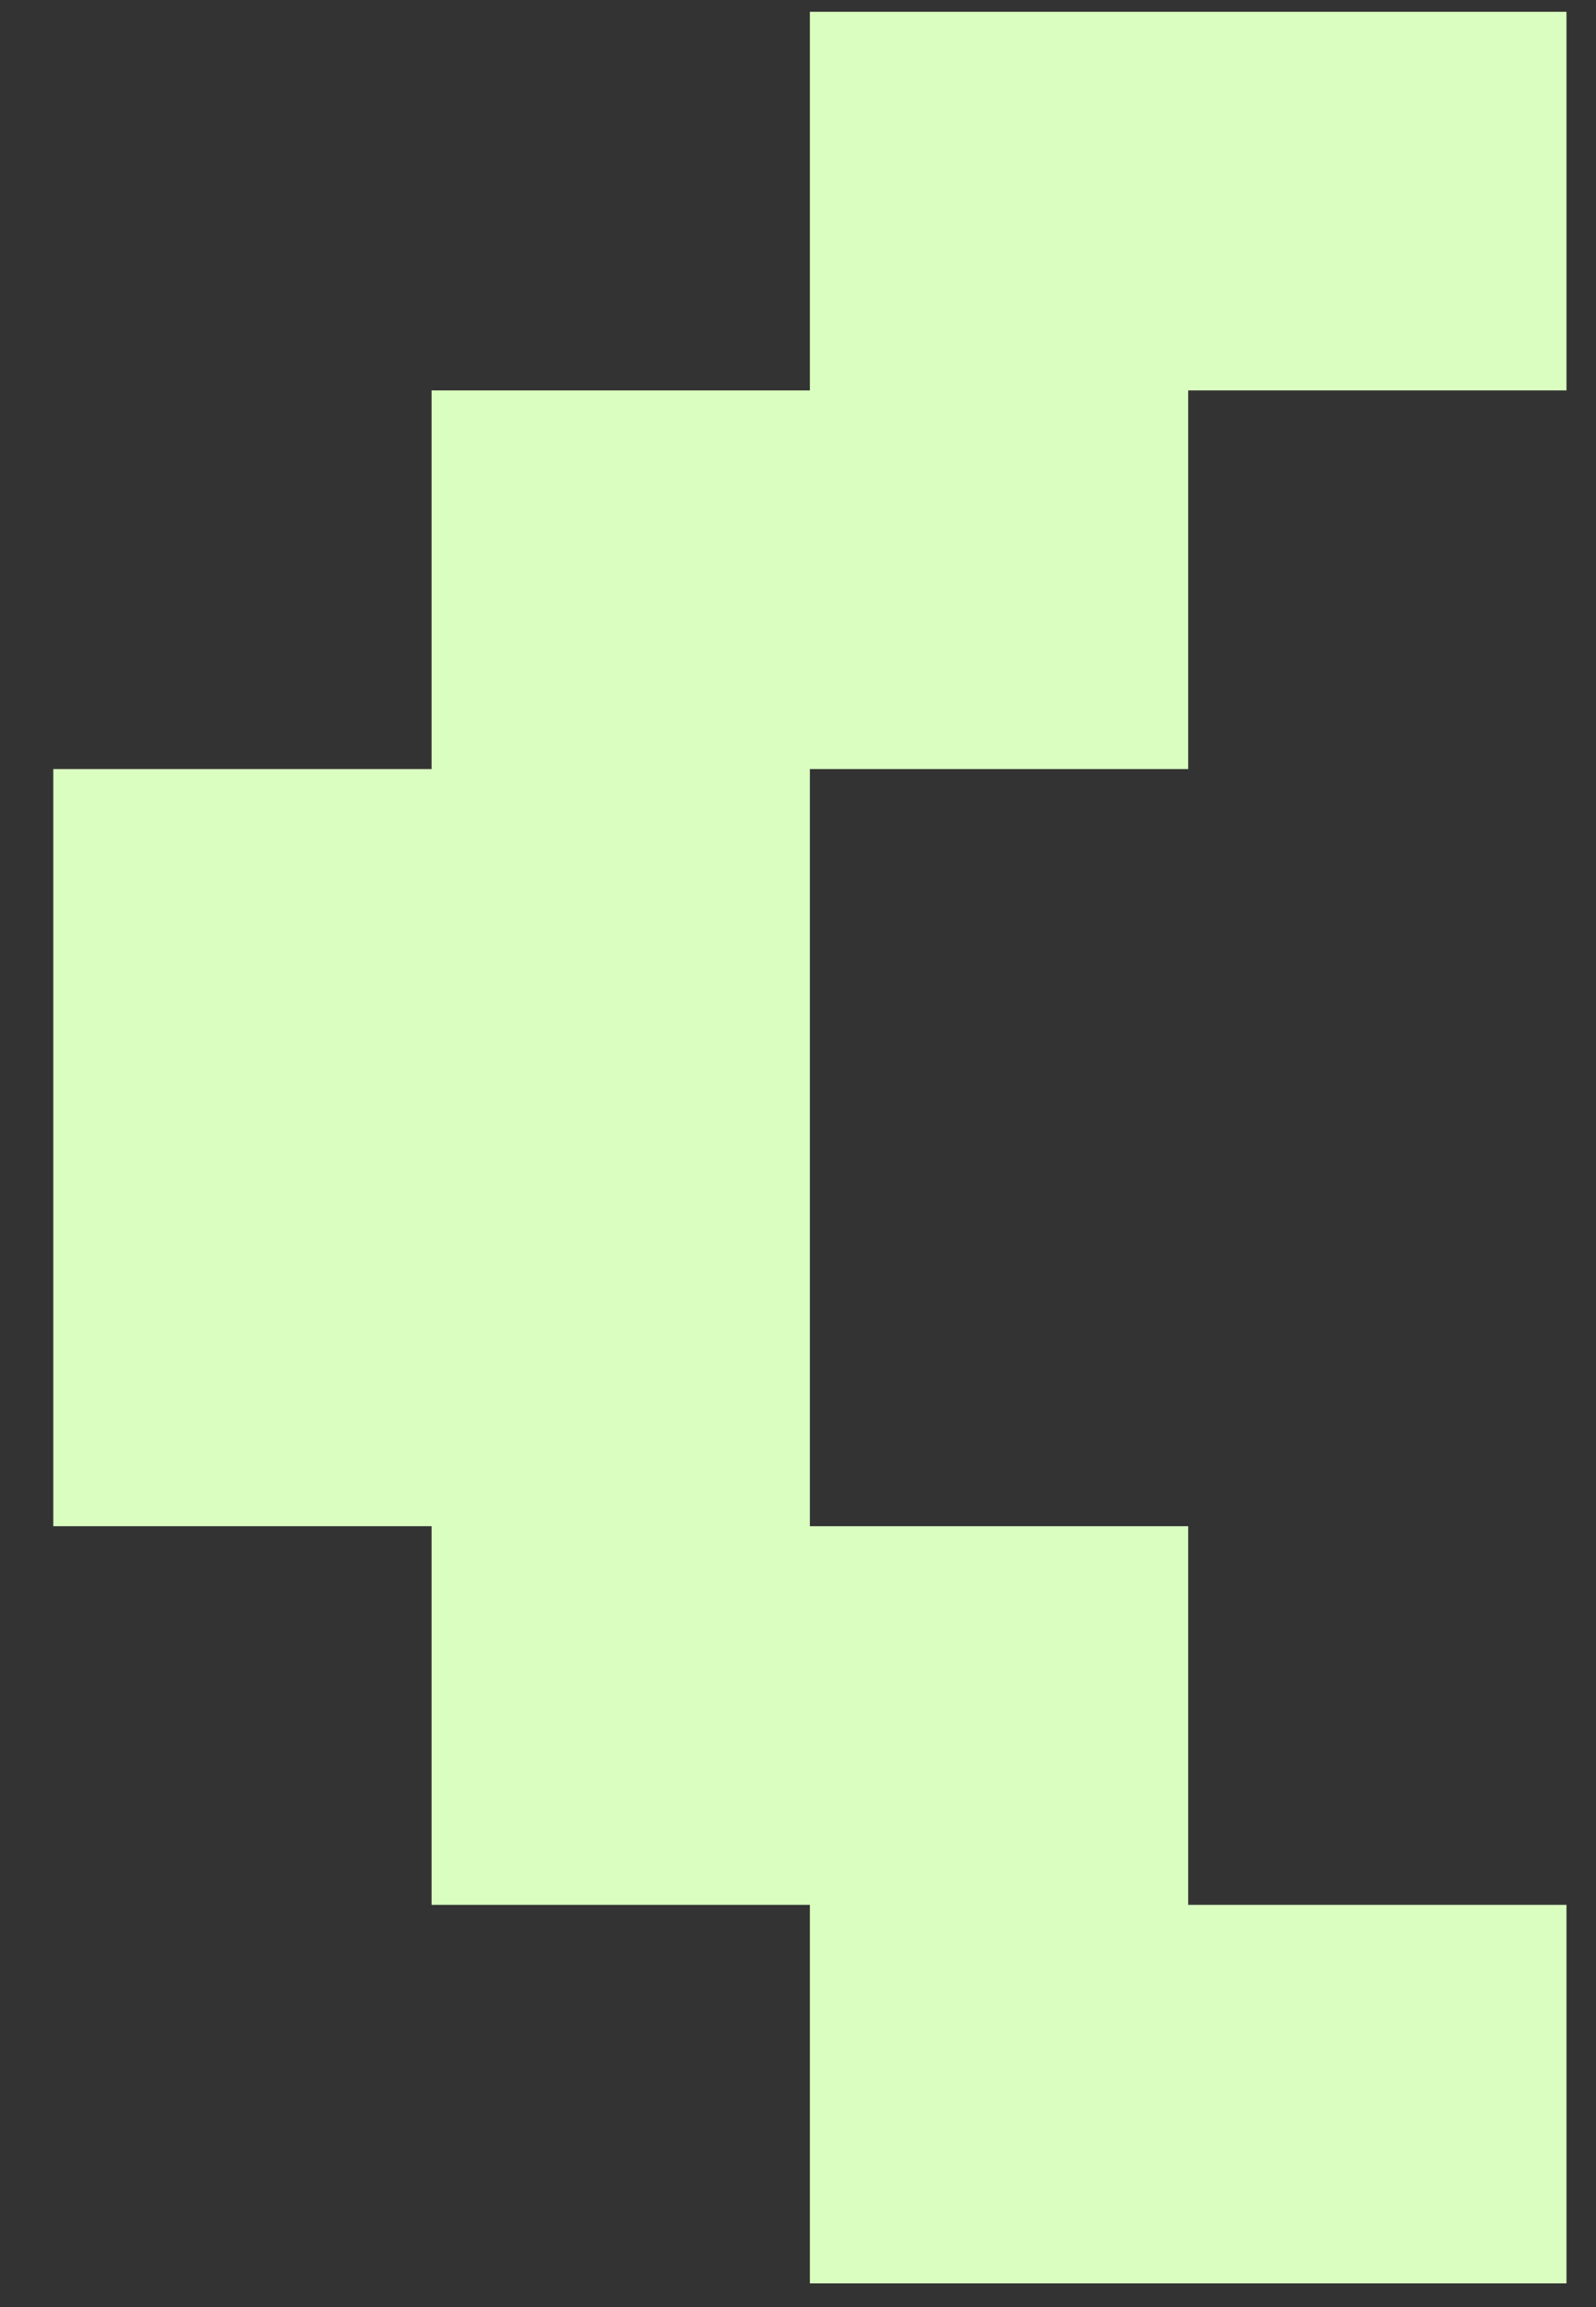 <svg width="18" height="26" viewBox="0 0 18 26" fill="none" xmlns="http://www.w3.org/2000/svg">
<rect x="0" y="0" width="18" height="26" fill="#333333" stroke="none"/>
<path d="M17.667 25.733H9.134V21.467H4.867V17.2H0.601V8.667H4.867V4.4H9.134V0.133H17.667V4.4H13.401V8.667H9.134V17.2H13.401V21.467H17.667V25.733Z" fill="#DAFDC0"/>
</svg>